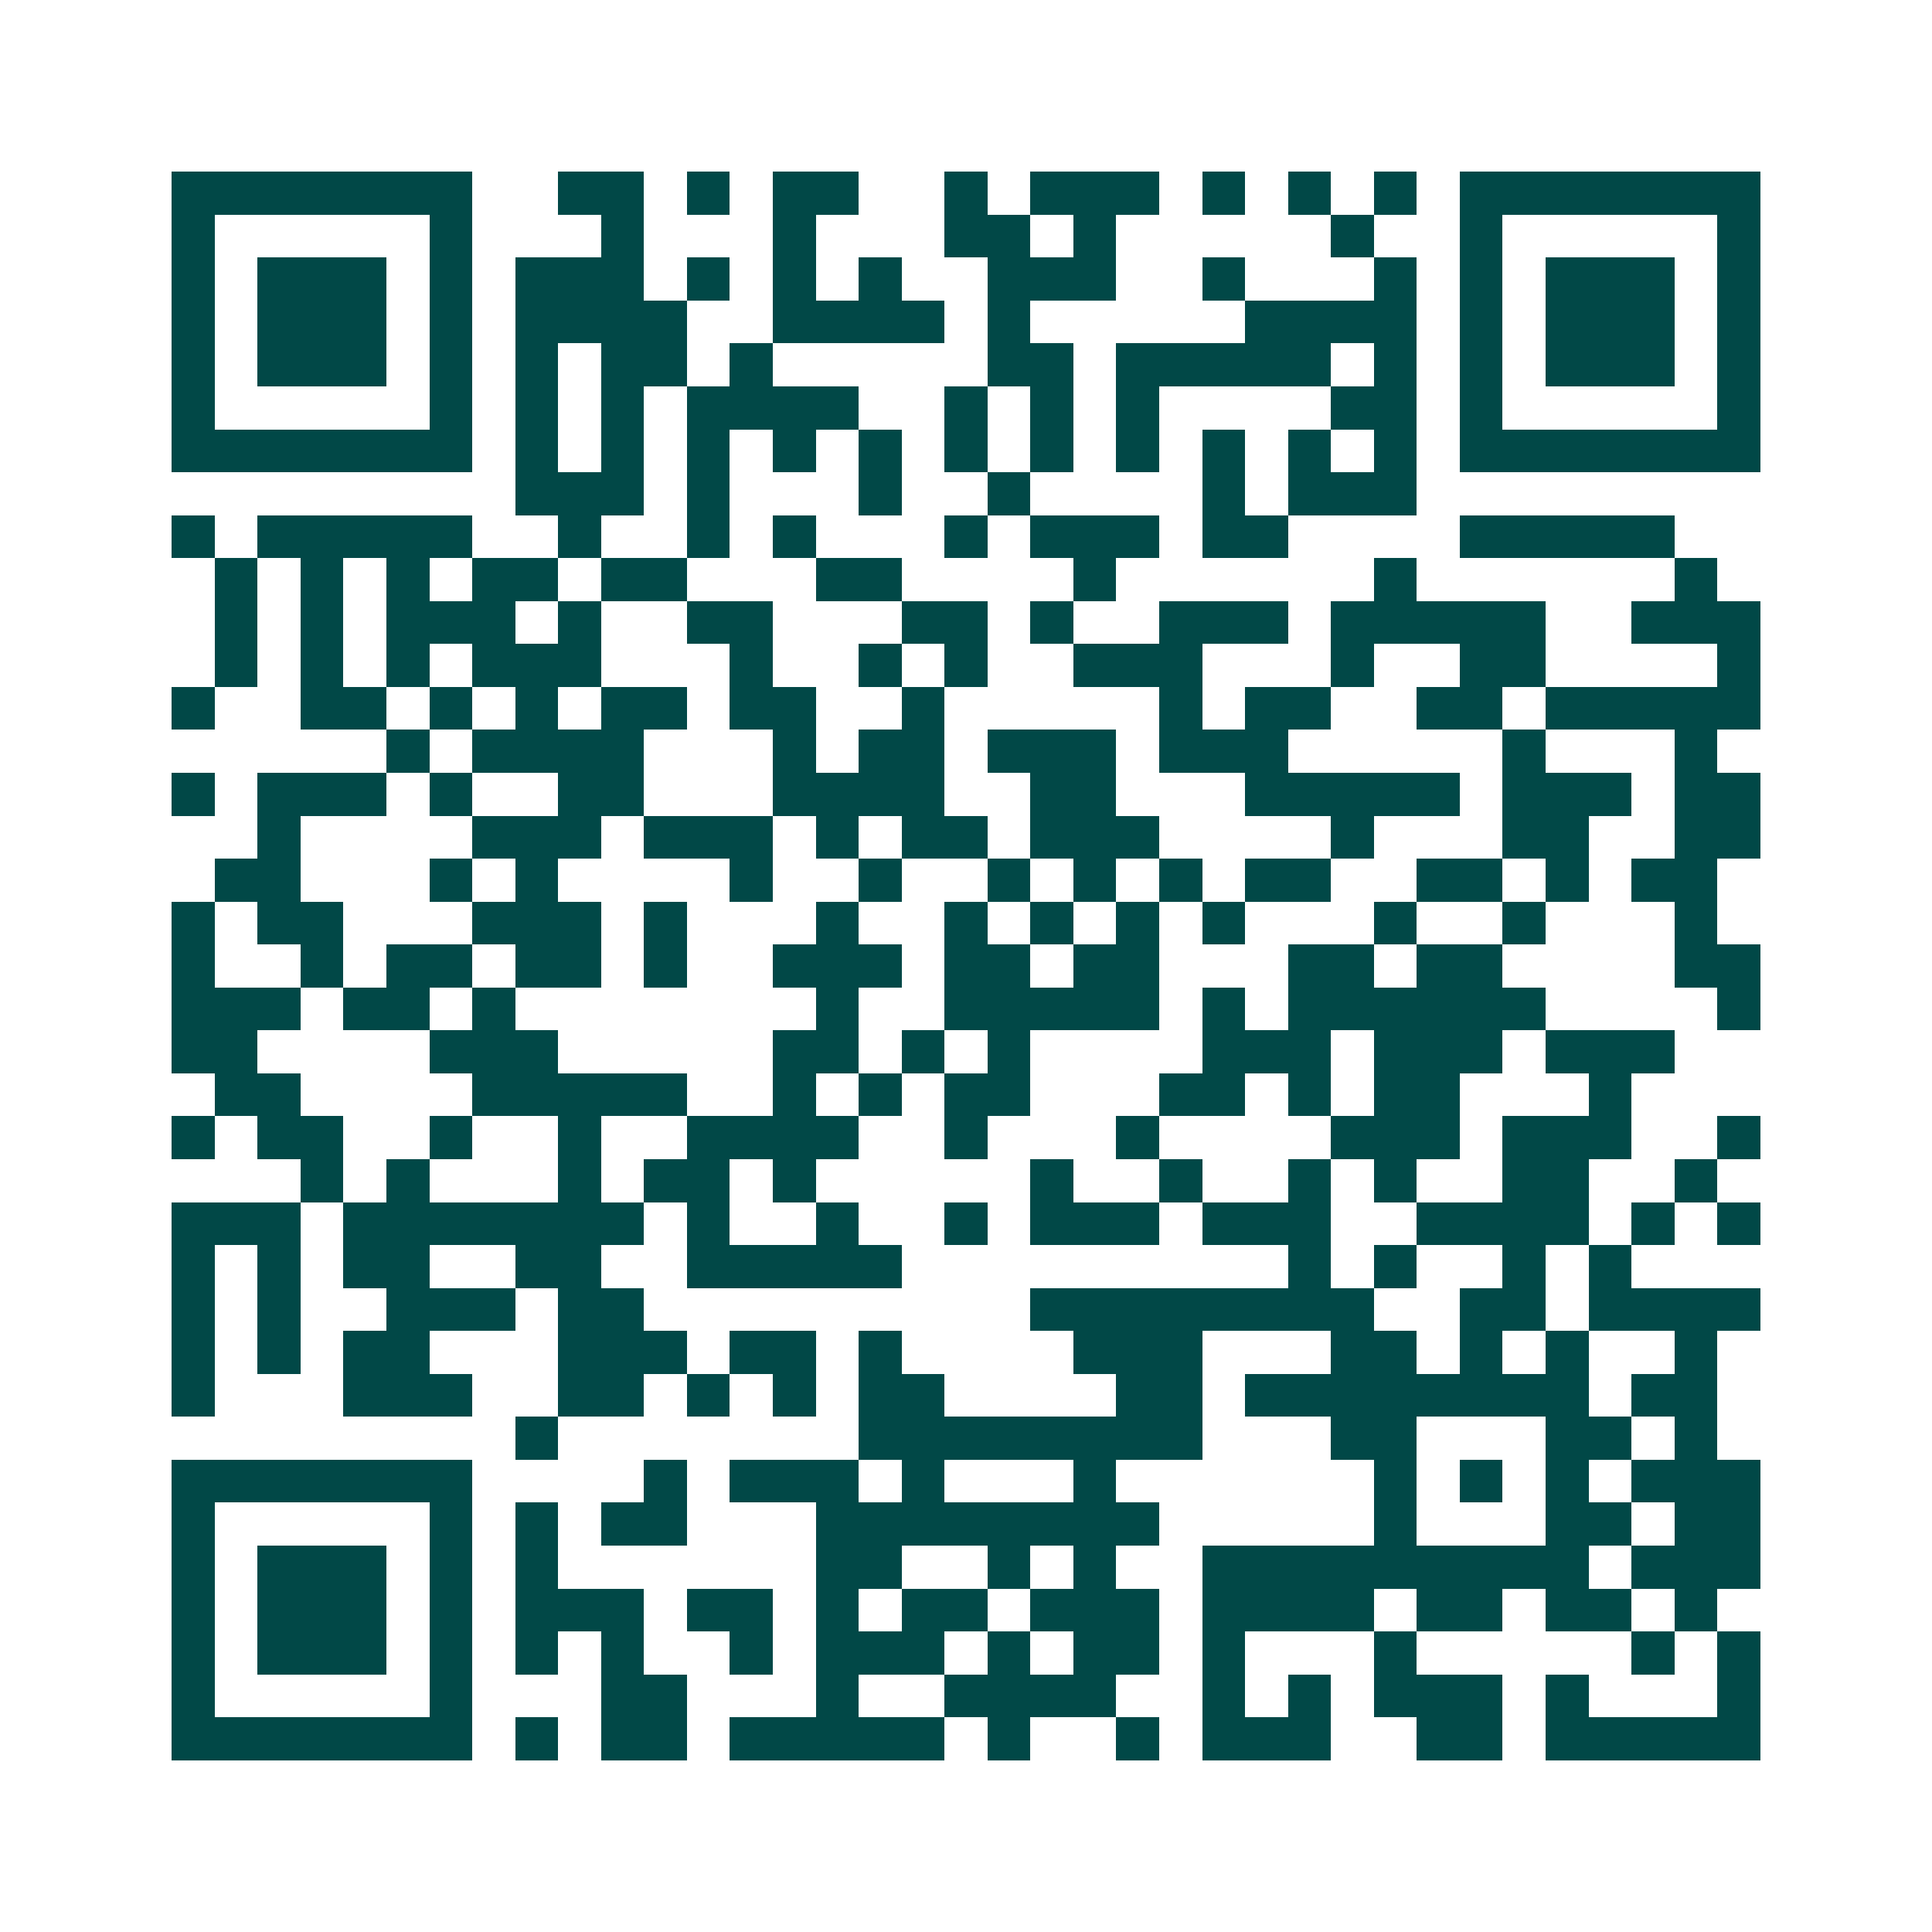 <svg xmlns="http://www.w3.org/2000/svg" width="200" height="200" viewBox="0 0 45 45" shape-rendering="crispEdges"><path fill="#ffffff" d="M0 0h45v45H0z"/><path stroke="#014847" d="M4 4.5h7m2 0h2m1 0h1m1 0h2m2 0h1m1 0h3m1 0h1m1 0h1m1 0h1m1 0h7M4 5.5h1m5 0h1m3 0h1m3 0h1m3 0h2m1 0h1m5 0h1m2 0h1m5 0h1M4 6.5h1m1 0h3m1 0h1m1 0h3m1 0h1m1 0h1m1 0h1m2 0h3m2 0h1m3 0h1m1 0h1m1 0h3m1 0h1M4 7.5h1m1 0h3m1 0h1m1 0h4m2 0h4m1 0h1m5 0h4m1 0h1m1 0h3m1 0h1M4 8.5h1m1 0h3m1 0h1m1 0h1m1 0h2m1 0h1m5 0h2m1 0h5m1 0h1m1 0h1m1 0h3m1 0h1M4 9.5h1m5 0h1m1 0h1m1 0h1m1 0h4m2 0h1m1 0h1m1 0h1m4 0h2m1 0h1m5 0h1M4 10.5h7m1 0h1m1 0h1m1 0h1m1 0h1m1 0h1m1 0h1m1 0h1m1 0h1m1 0h1m1 0h1m1 0h1m1 0h7M12 11.5h3m1 0h1m3 0h1m2 0h1m4 0h1m1 0h3M4 12.5h1m1 0h5m2 0h1m2 0h1m1 0h1m3 0h1m1 0h3m1 0h2m4 0h5M5 13.5h1m1 0h1m1 0h1m1 0h2m1 0h2m3 0h2m4 0h1m6 0h1m6 0h1M5 14.5h1m1 0h1m1 0h3m1 0h1m2 0h2m3 0h2m1 0h1m2 0h3m1 0h5m2 0h3M5 15.5h1m1 0h1m1 0h1m1 0h3m3 0h1m2 0h1m1 0h1m2 0h3m3 0h1m2 0h2m4 0h1M4 16.5h1m2 0h2m1 0h1m1 0h1m1 0h2m1 0h2m2 0h1m5 0h1m1 0h2m2 0h2m1 0h5M9 17.5h1m1 0h4m3 0h1m1 0h2m1 0h3m1 0h3m5 0h1m3 0h1M4 18.5h1m1 0h3m1 0h1m2 0h2m3 0h4m2 0h2m3 0h5m1 0h3m1 0h2M6 19.5h1m4 0h3m1 0h3m1 0h1m1 0h2m1 0h3m4 0h1m3 0h2m2 0h2M5 20.5h2m3 0h1m1 0h1m4 0h1m2 0h1m2 0h1m1 0h1m1 0h1m1 0h2m2 0h2m1 0h1m1 0h2M4 21.5h1m1 0h2m3 0h3m1 0h1m3 0h1m2 0h1m1 0h1m1 0h1m1 0h1m3 0h1m2 0h1m3 0h1M4 22.5h1m2 0h1m1 0h2m1 0h2m1 0h1m2 0h3m1 0h2m1 0h2m3 0h2m1 0h2m4 0h2M4 23.5h3m1 0h2m1 0h1m7 0h1m2 0h5m1 0h1m1 0h6m4 0h1M4 24.5h2m4 0h3m5 0h2m1 0h1m1 0h1m4 0h3m1 0h3m1 0h3M5 25.5h2m4 0h5m2 0h1m1 0h1m1 0h2m3 0h2m1 0h1m1 0h2m3 0h1M4 26.5h1m1 0h2m2 0h1m2 0h1m2 0h4m2 0h1m3 0h1m4 0h3m1 0h3m2 0h1M7 27.5h1m1 0h1m3 0h1m1 0h2m1 0h1m5 0h1m2 0h1m2 0h1m1 0h1m2 0h2m2 0h1M4 28.5h3m1 0h7m1 0h1m2 0h1m2 0h1m1 0h3m1 0h3m2 0h4m1 0h1m1 0h1M4 29.5h1m1 0h1m1 0h2m2 0h2m2 0h5m9 0h1m1 0h1m2 0h1m1 0h1M4 30.5h1m1 0h1m2 0h3m1 0h2m9 0h8m2 0h2m1 0h4M4 31.5h1m1 0h1m1 0h2m3 0h3m1 0h2m1 0h1m4 0h3m3 0h2m1 0h1m1 0h1m2 0h1M4 32.5h1m3 0h3m2 0h2m1 0h1m1 0h1m1 0h2m4 0h2m1 0h8m1 0h2M12 33.5h1m7 0h8m3 0h2m3 0h2m1 0h1M4 34.5h7m4 0h1m1 0h3m1 0h1m3 0h1m6 0h1m1 0h1m1 0h1m1 0h3M4 35.5h1m5 0h1m1 0h1m1 0h2m3 0h8m5 0h1m3 0h2m1 0h2M4 36.5h1m1 0h3m1 0h1m1 0h1m6 0h2m2 0h1m1 0h1m2 0h9m1 0h3M4 37.5h1m1 0h3m1 0h1m1 0h3m1 0h2m1 0h1m1 0h2m1 0h3m1 0h4m1 0h2m1 0h2m1 0h1M4 38.5h1m1 0h3m1 0h1m1 0h1m1 0h1m2 0h1m1 0h3m1 0h1m1 0h2m1 0h1m3 0h1m5 0h1m1 0h1M4 39.5h1m5 0h1m3 0h2m3 0h1m2 0h4m2 0h1m1 0h1m1 0h3m1 0h1m3 0h1M4 40.5h7m1 0h1m1 0h2m1 0h5m1 0h1m2 0h1m1 0h3m2 0h2m1 0h5"/></svg>
